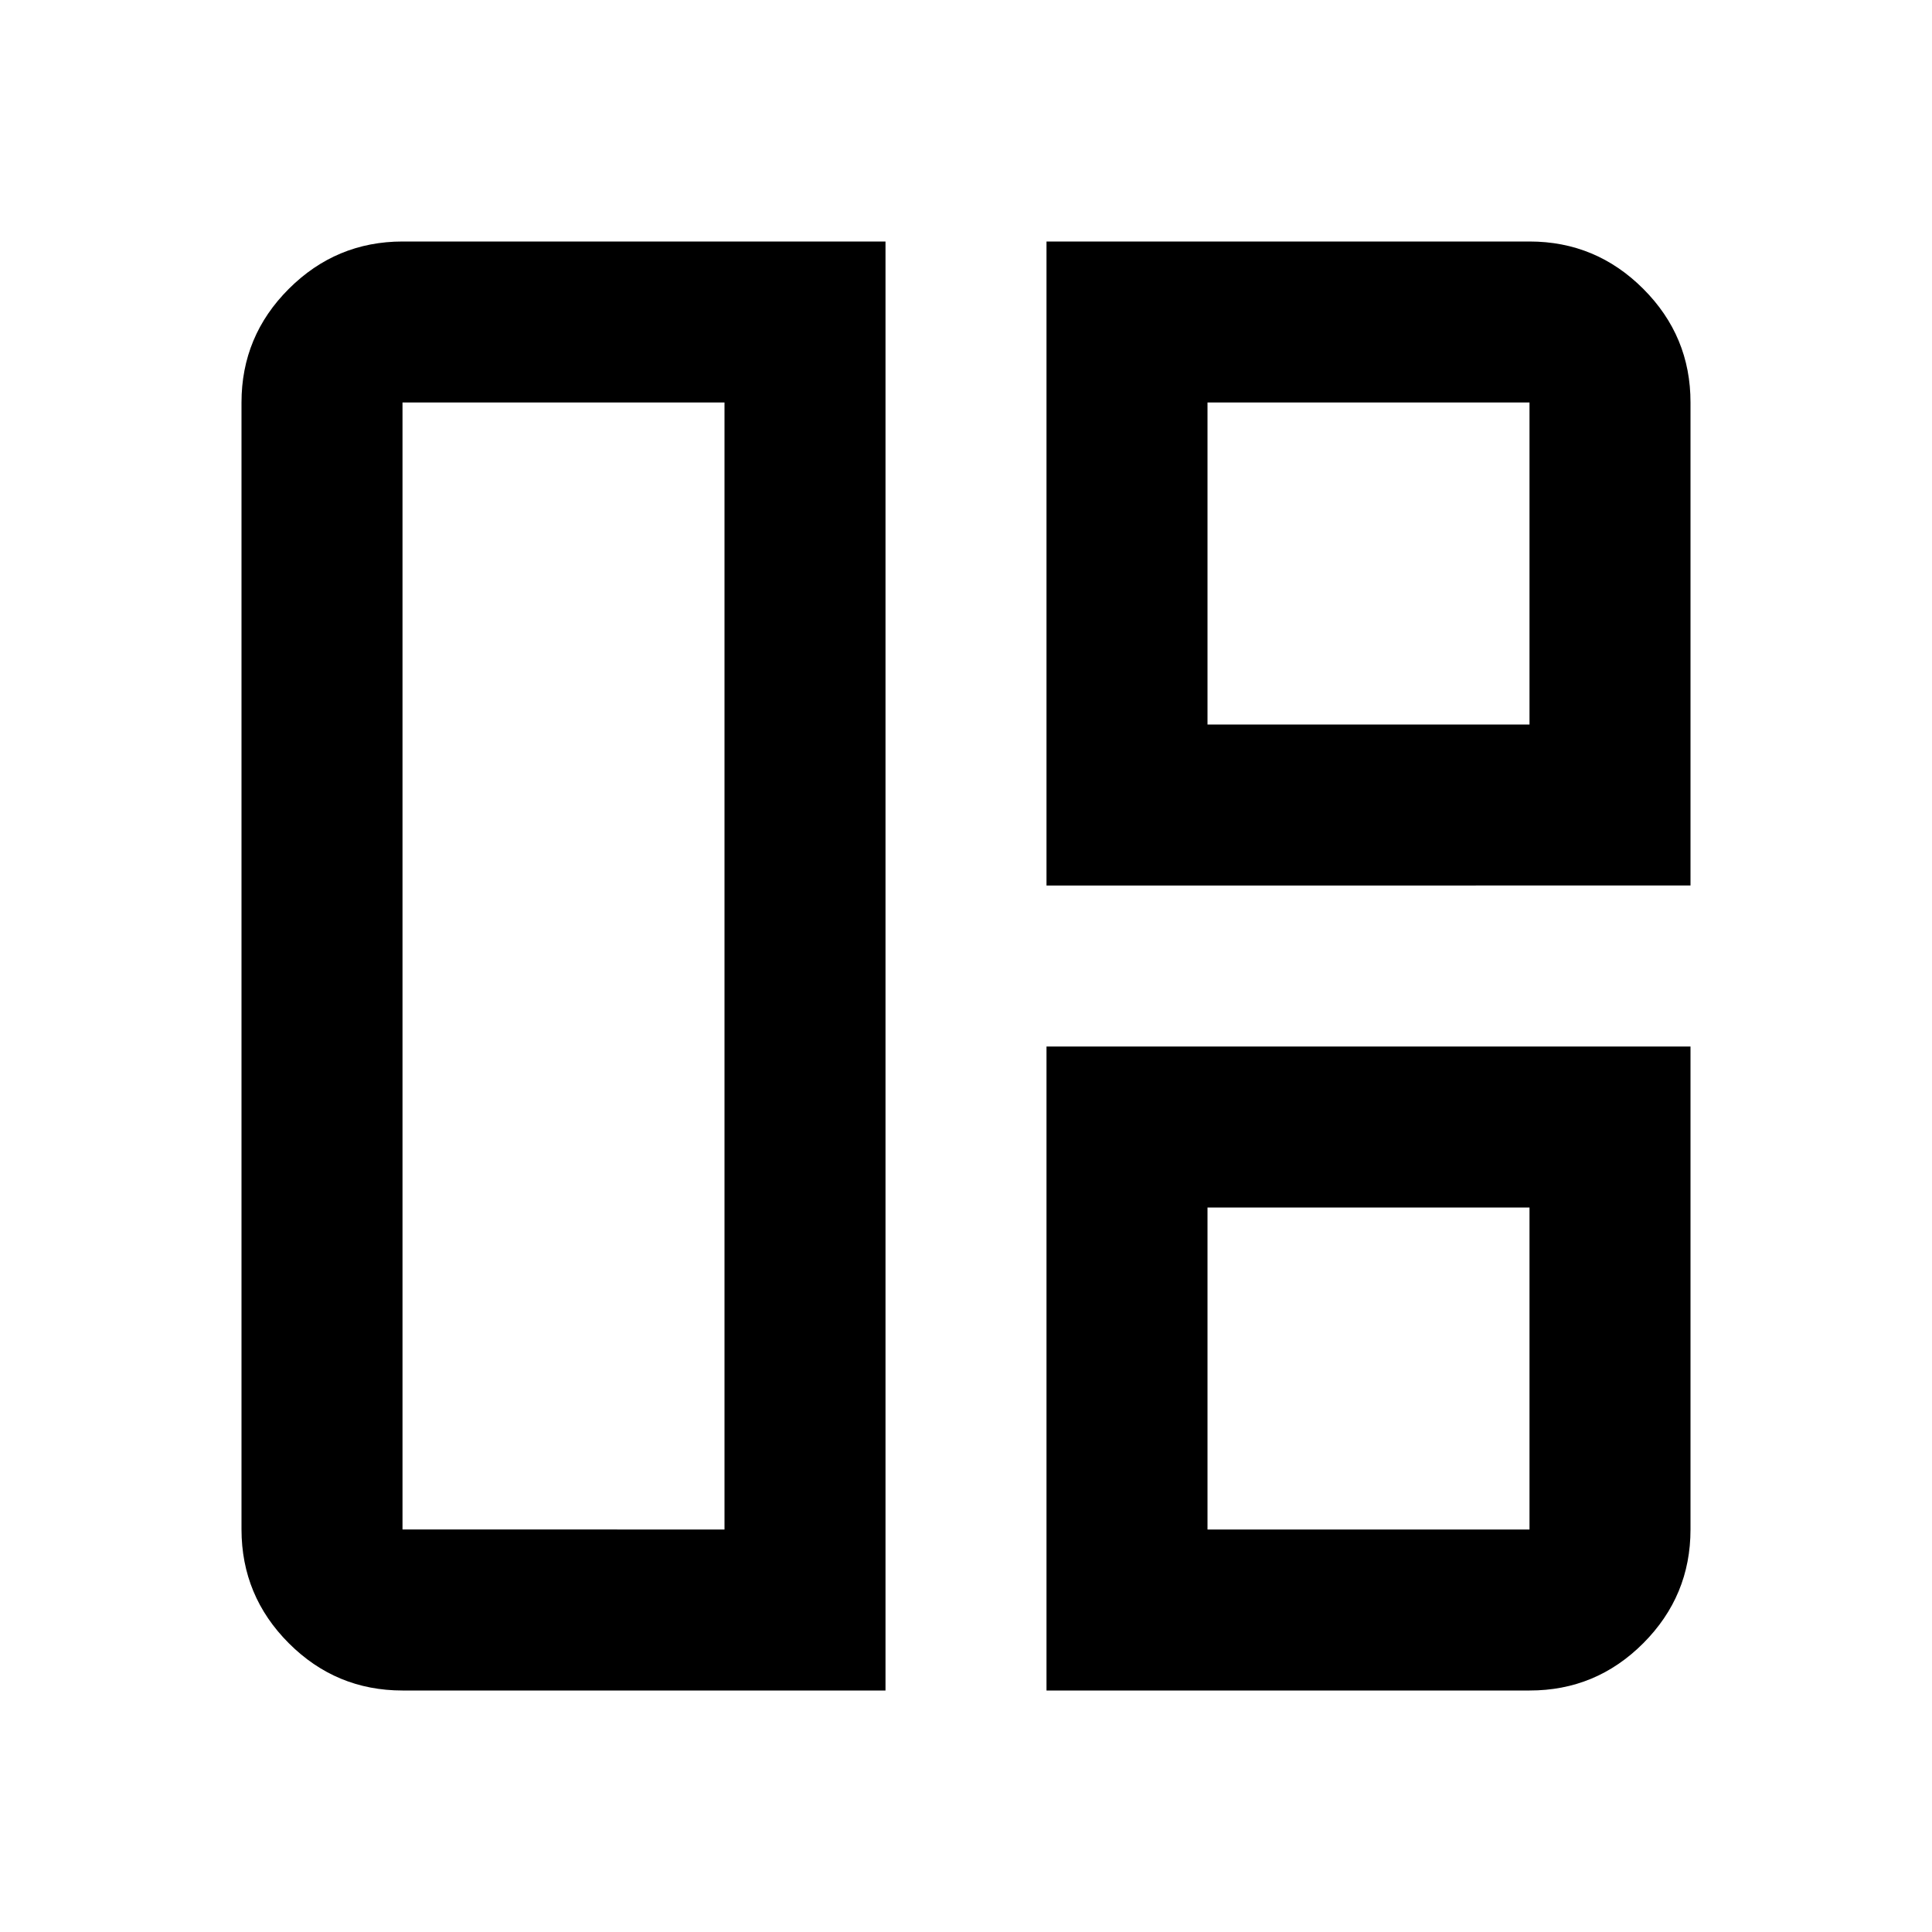 <?xml version="1.0" encoding="utf-8"?>
<!-- Generator: www.svgicons.com -->
<svg xmlns="http://www.w3.org/2000/svg" width="800" height="800" viewBox="0 0 24 24">
<path fill="currentColor" d="M11 21H5q-.825 0-1.412-.587T3 19V5q0-.825.588-1.412T5 3h6zm-2-2V5H5v14zm4-8V3h6q.825 0 1.413.588T21 5v6zm2-2h4V5h-4zm-2 12v-8h8v6q0 .825-.587 1.413T19 21zm2-2h4v-4h-4zm0-4"/>
</svg>